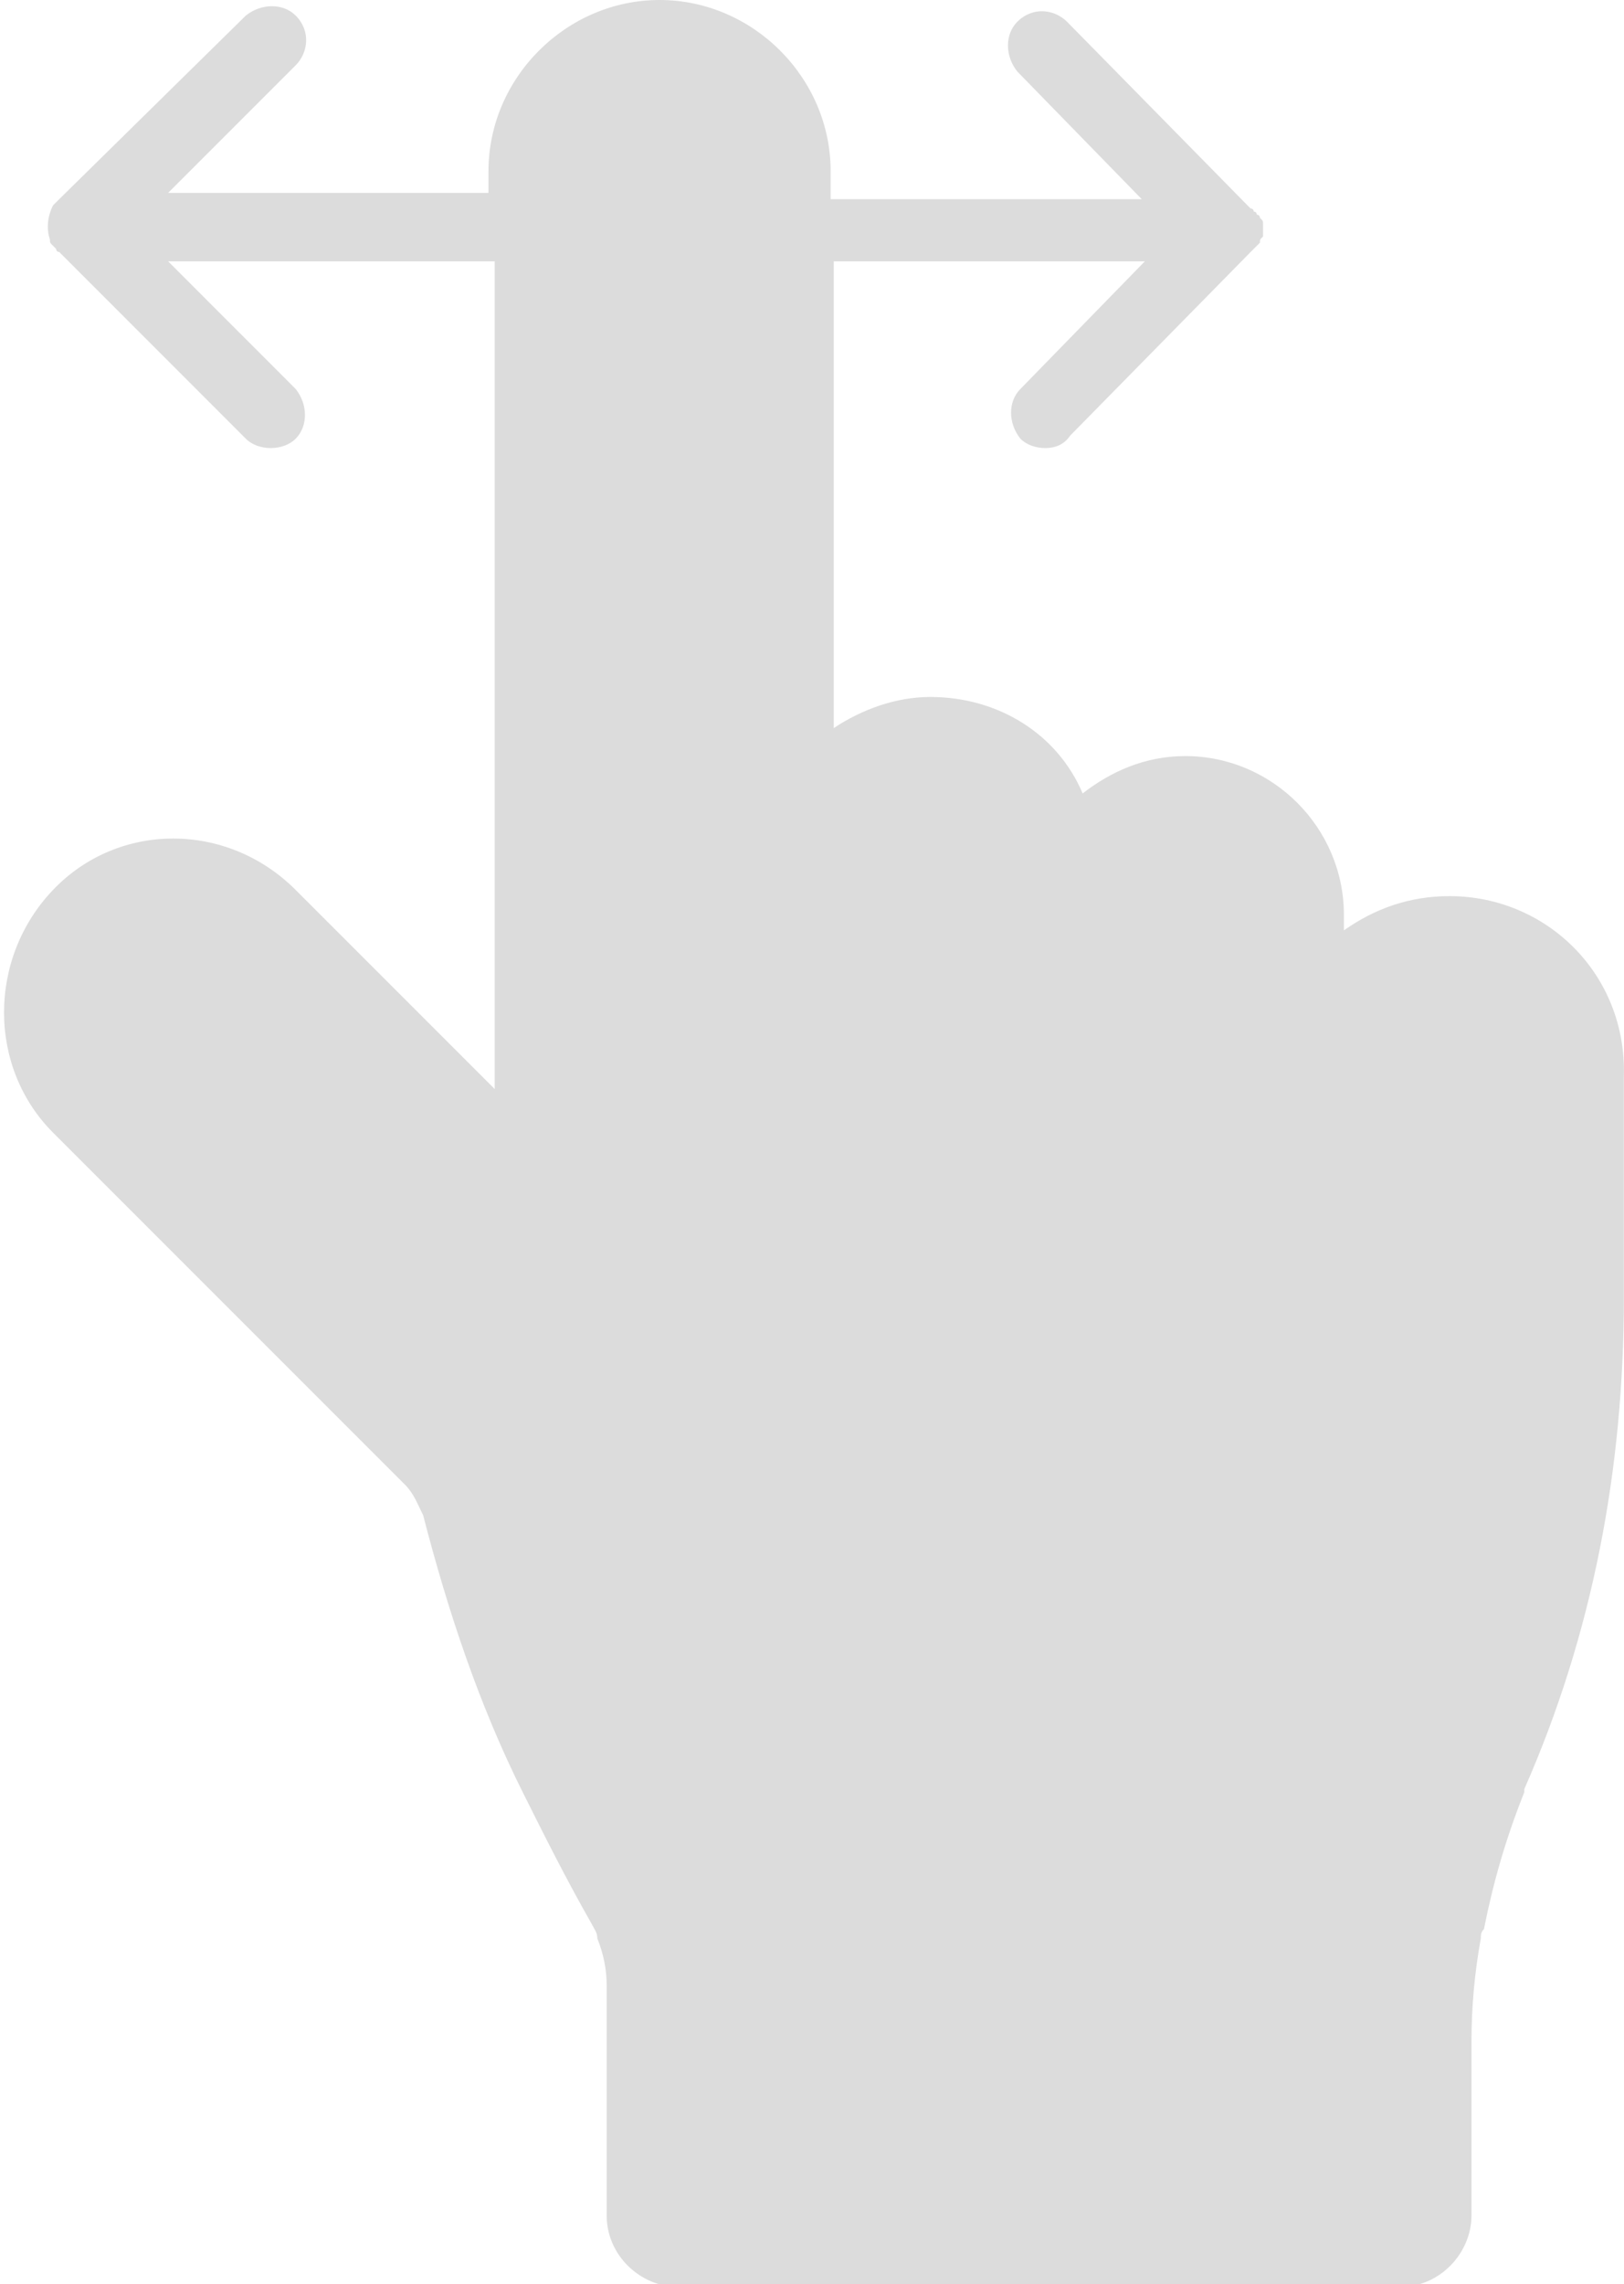<?xml version="1.0" encoding="UTF-8"?> <svg xmlns="http://www.w3.org/2000/svg" viewBox="0 0 23.00 32.34" data-guides="{&quot;vertical&quot;:[],&quot;horizontal&quot;:[]}"><defs></defs><path fill="#dcdcdc" stroke="none" fill-opacity="1" stroke-width="1" stroke-opacity="1" class="st0" id="tSvg14099ade2a5" title="Path 1" d="M20.531 12.688C19.958 12.688 19.474 12.864 19.033 13.172C19.033 13.099 19.033 13.025 19.033 12.952C19.033 11.719 18.02 10.705 16.787 10.705C16.214 10.705 15.729 10.926 15.333 11.234C14.98 10.397 14.143 9.868 13.174 9.868C12.69 9.868 12.205 10.044 11.808 10.309C11.808 8.106 11.808 5.903 11.808 3.7C13.277 3.7 14.745 3.7 16.214 3.7C15.627 4.303 15.039 4.905 14.452 5.507C14.275 5.683 14.275 5.991 14.452 6.212C14.54 6.3 14.672 6.344 14.804 6.344C14.936 6.344 15.068 6.3 15.156 6.168C16.008 5.301 16.86 4.435 17.712 3.568C17.712 3.568 17.756 3.524 17.756 3.524C17.756 3.524 17.8 3.48 17.8 3.48C17.8 3.48 17.844 3.436 17.844 3.436C17.844 3.392 17.844 3.392 17.888 3.348C17.888 3.304 17.888 3.216 17.888 3.172C17.888 3.128 17.888 3.128 17.844 3.084C17.844 3.084 17.844 3.04 17.8 3.04C17.8 3.04 17.8 2.996 17.756 2.996C17.756 2.996 17.756 2.952 17.712 2.952C17.697 2.937 17.682 2.922 17.668 2.908C16.816 2.041 15.964 1.175 15.112 0.308C14.936 0.132 14.628 0.088 14.408 0.308C14.231 0.485 14.231 0.793 14.408 1.013C14.995 1.615 15.582 2.217 16.17 2.82C14.701 2.82 13.233 2.82 11.764 2.82C11.764 2.687 11.764 2.555 11.764 2.423C11.764 1.101 10.663 0 9.341 0C8.02 0 6.918 1.101 6.918 2.423C6.918 2.526 6.918 2.629 6.918 2.731C5.406 2.731 3.893 2.731 2.381 2.731C2.983 2.129 3.585 1.527 4.187 0.925C4.363 0.749 4.407 0.441 4.187 0.22C4.011 0.044 3.702 0.044 3.482 0.22C2.601 1.087 1.72 1.953 0.839 2.82C0.839 2.82 0.839 2.82 0.839 2.82C0.839 2.82 0.795 2.864 0.795 2.864C0.795 2.864 0.751 2.908 0.751 2.908C0.662 3.084 0.662 3.26 0.707 3.392C0.707 3.436 0.707 3.436 0.751 3.48C0.751 3.48 0.795 3.524 0.795 3.524C0.795 3.524 0.795 3.568 0.839 3.568C1.72 4.45 2.601 5.331 3.482 6.212C3.57 6.3 3.702 6.344 3.834 6.344C3.967 6.344 4.099 6.3 4.187 6.212C4.363 6.035 4.363 5.727 4.187 5.507C3.585 4.905 2.983 4.303 2.381 3.7C3.923 3.7 5.465 3.7 7.006 3.7C7.006 7.607 7.006 11.513 7.006 15.419C6.067 14.479 5.127 13.54 4.187 12.6C3.218 11.63 1.676 11.63 0.751 12.6C-0.174 13.569 -0.174 15.111 0.751 16.036C2.41 17.695 4.069 19.355 5.729 21.014C5.861 21.146 5.905 21.278 5.993 21.454C6.346 22.82 6.786 24.142 7.403 25.375C7.711 25.992 8.02 26.609 8.372 27.226C8.416 27.314 8.46 27.358 8.46 27.446C8.548 27.666 8.592 27.886 8.592 28.107C8.592 29.193 8.592 30.28 8.592 31.367C8.592 31.939 9.077 32.38 9.606 32.38C13.013 32.38 16.419 32.38 19.826 32.38C20.399 32.38 20.84 31.895 20.84 31.367C20.84 30.544 20.84 29.722 20.84 28.9C20.84 28.415 20.884 27.93 20.972 27.446C20.972 27.402 20.972 27.358 21.016 27.314C21.016 27.314 21.016 27.314 21.016 27.314C21.148 26.653 21.324 26.036 21.588 25.375C21.588 25.375 21.588 25.331 21.588 25.331C22.558 23.129 22.998 20.794 22.998 18.371C22.998 17.328 22.998 16.285 22.998 15.243C23.042 13.789 21.897 12.688 20.531 12.688C20.531 12.688 20.531 12.688 20.531 12.688Z"></path></svg> 